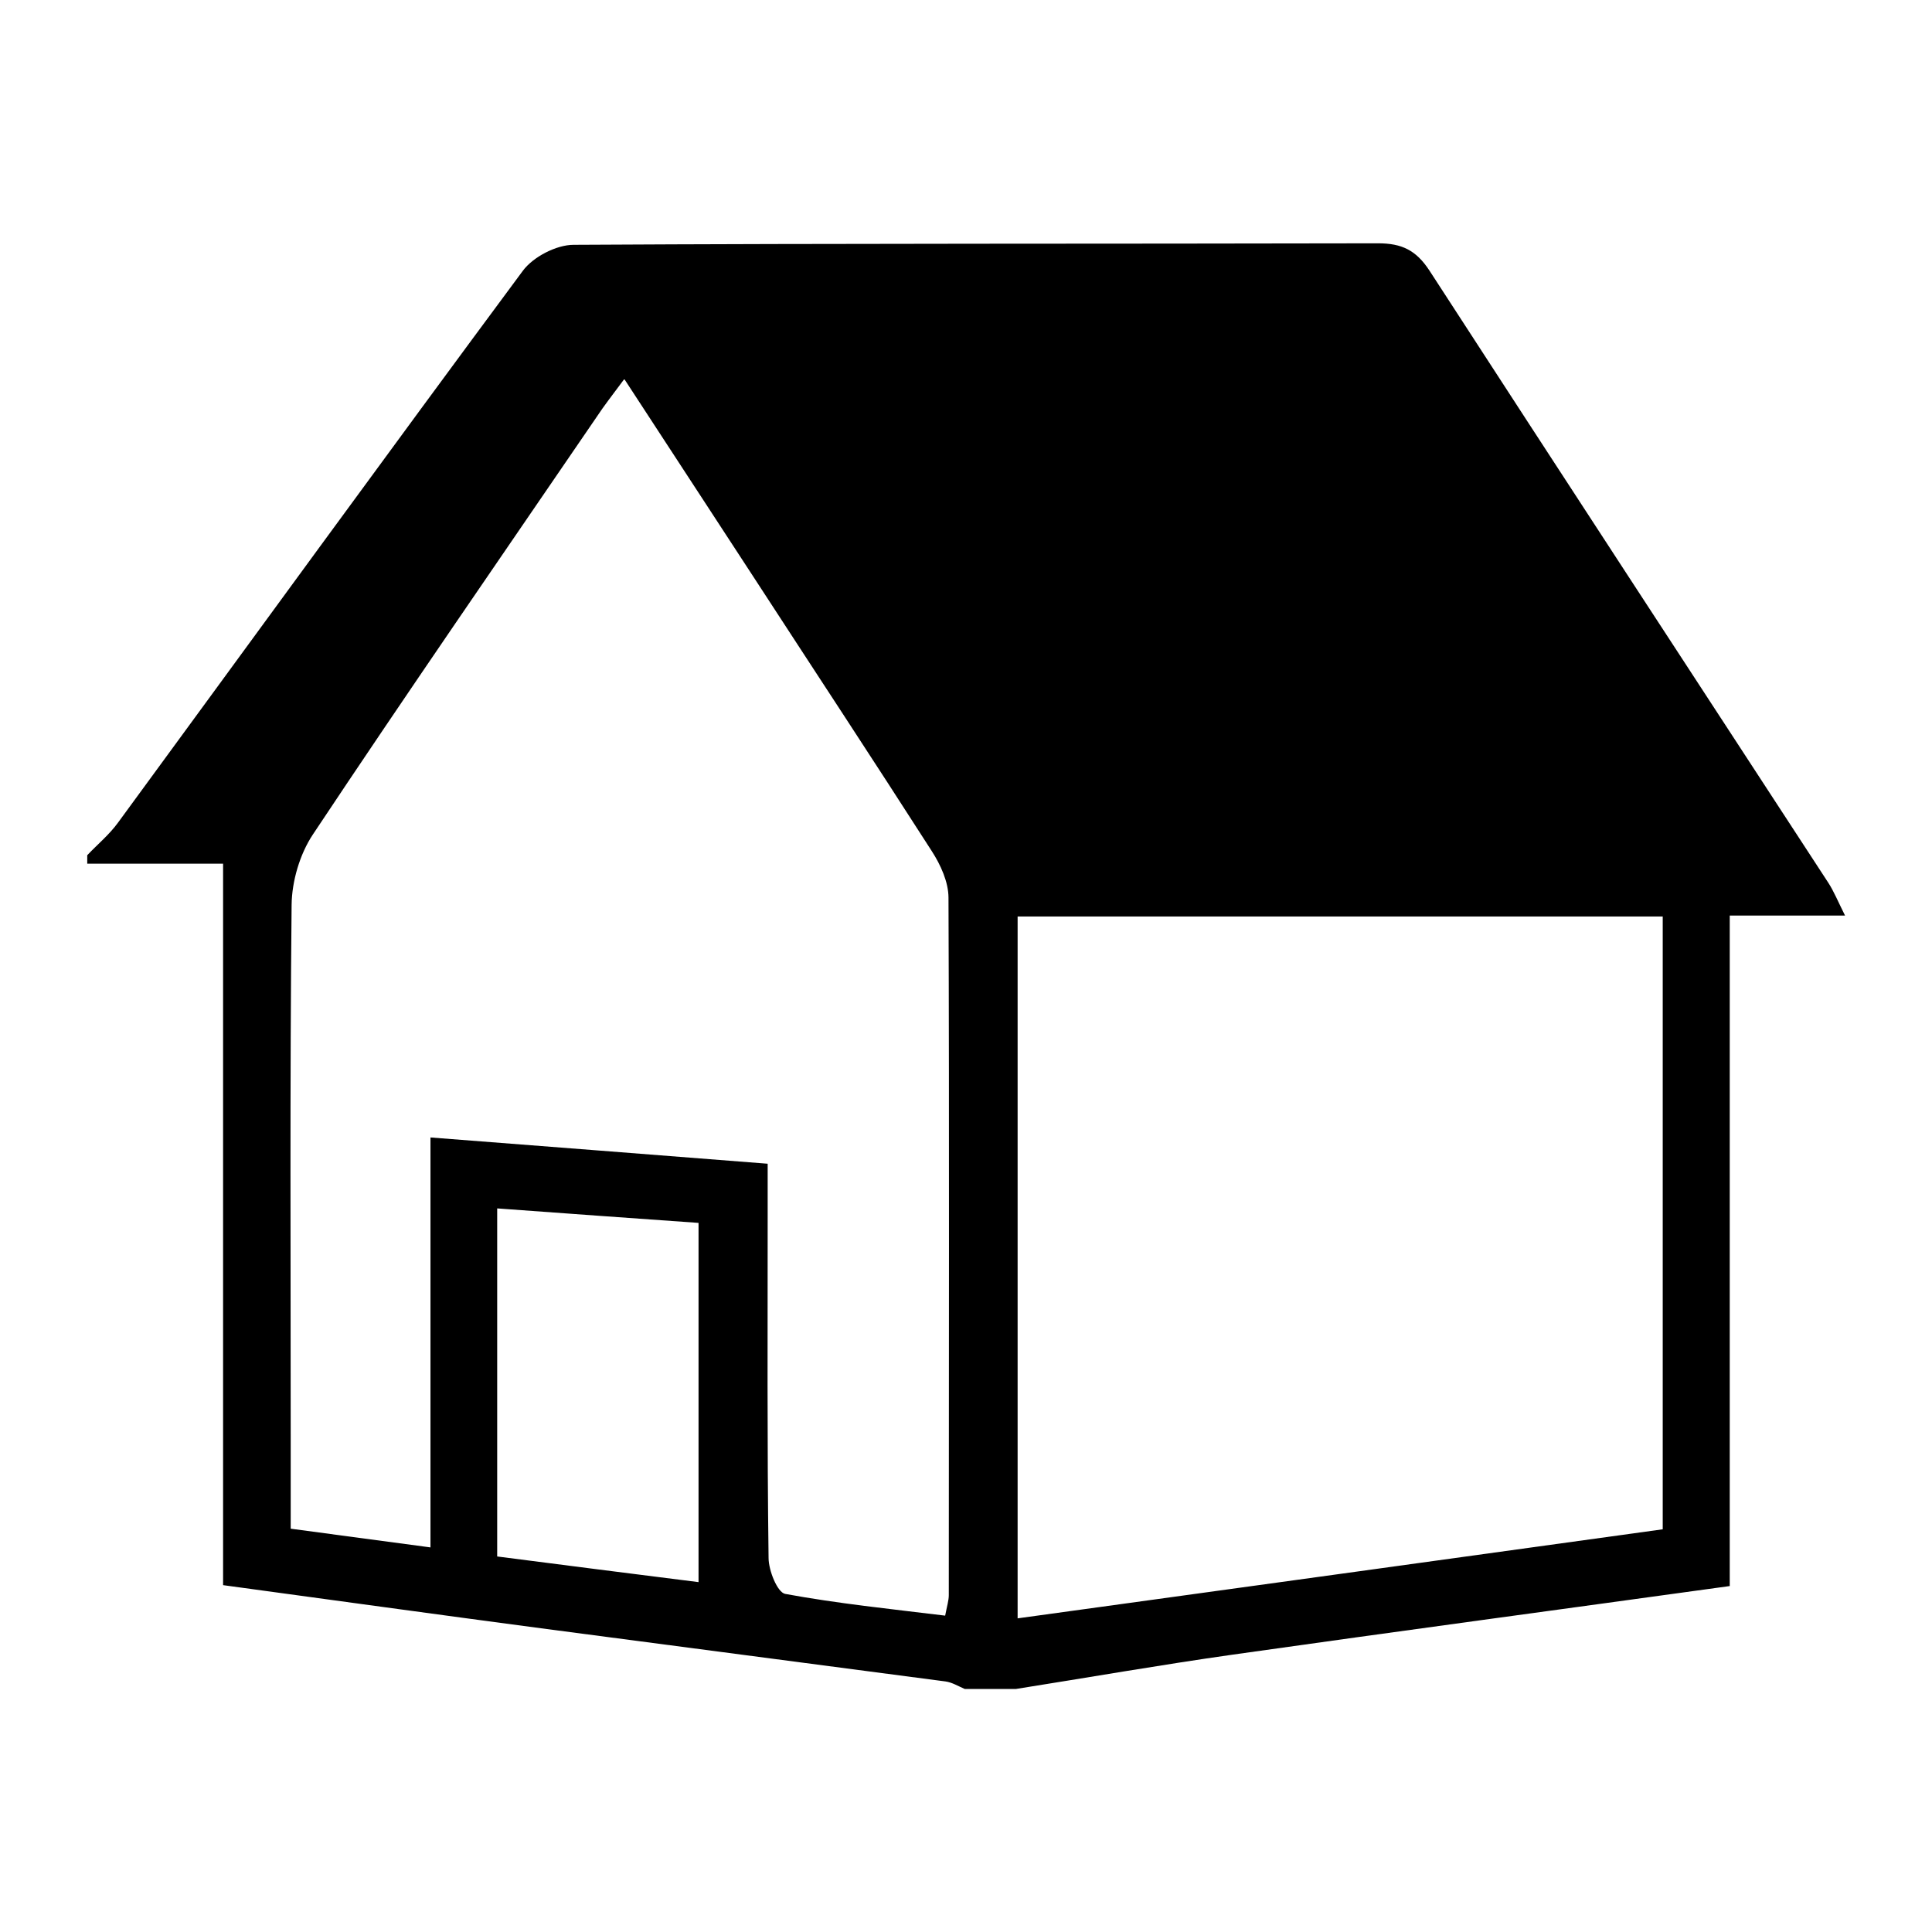 <?xml version="1.0" encoding="UTF-8"?> <svg xmlns="http://www.w3.org/2000/svg" id="_レイヤー_1" data-name="レイヤー 1" viewBox="0 0 64 64"><defs><style> .cls-1 { stroke-width: 0px; } </style></defs><path class="cls-1" d="M33.65,55.95h-1.69c-.21-.09-.42-.22-.64-.25-4.46-.59-8.93-1.17-13.39-1.76-3.47-.46-6.94-.94-10.54-1.43v-23.9H2.89c0-.09,0-.19,0-.28.34-.36.73-.68,1.02-1.08,4.47-6.1,8.91-12.21,13.41-18.28.34-.46,1.11-.86,1.68-.86,8.88-.05,17.76-.03,26.65-.05.79,0,1.26.23,1.7.9,4.39,6.77,8.81,13.53,13.22,20.29.18.28.31.6.55,1.08h-3.82v22.21c-5.57.77-11.01,1.5-16.45,2.27-2.4.34-4.8.76-7.2,1.14ZM20.67,12.57c-.4.54-.66.87-.89,1.22-3.15,4.61-6.33,9.21-9.42,13.86-.43.65-.69,1.54-.7,2.32-.06,5.92-.03,11.83-.03,17.75,0,.93,0,1.86,0,2.92,1.55.21,3,.4,4.63.62v-13.58c3.8.29,7.43.58,11.17.87,0,.64,0,1.15,0,1.65,0,3.8-.02,7.61.03,11.41,0,.41.29,1.14.55,1.19,1.74.32,3.5.5,5.3.72.06-.32.12-.5.12-.68,0-7.7.02-15.4-.01-23.1,0-.52-.26-1.09-.55-1.54-1.95-3.04-3.94-6.06-5.91-9.09-1.38-2.11-2.76-4.23-4.27-6.54ZM55.08,30.36h-21.37v23.25c7.2-.99,14.29-1.97,21.37-2.95v-20.29ZM16.47,40.04v11.52c2.25.29,4.44.57,6.67.85v-11.9c-2.24-.16-4.38-.31-6.67-.48Z"></path></svg> 